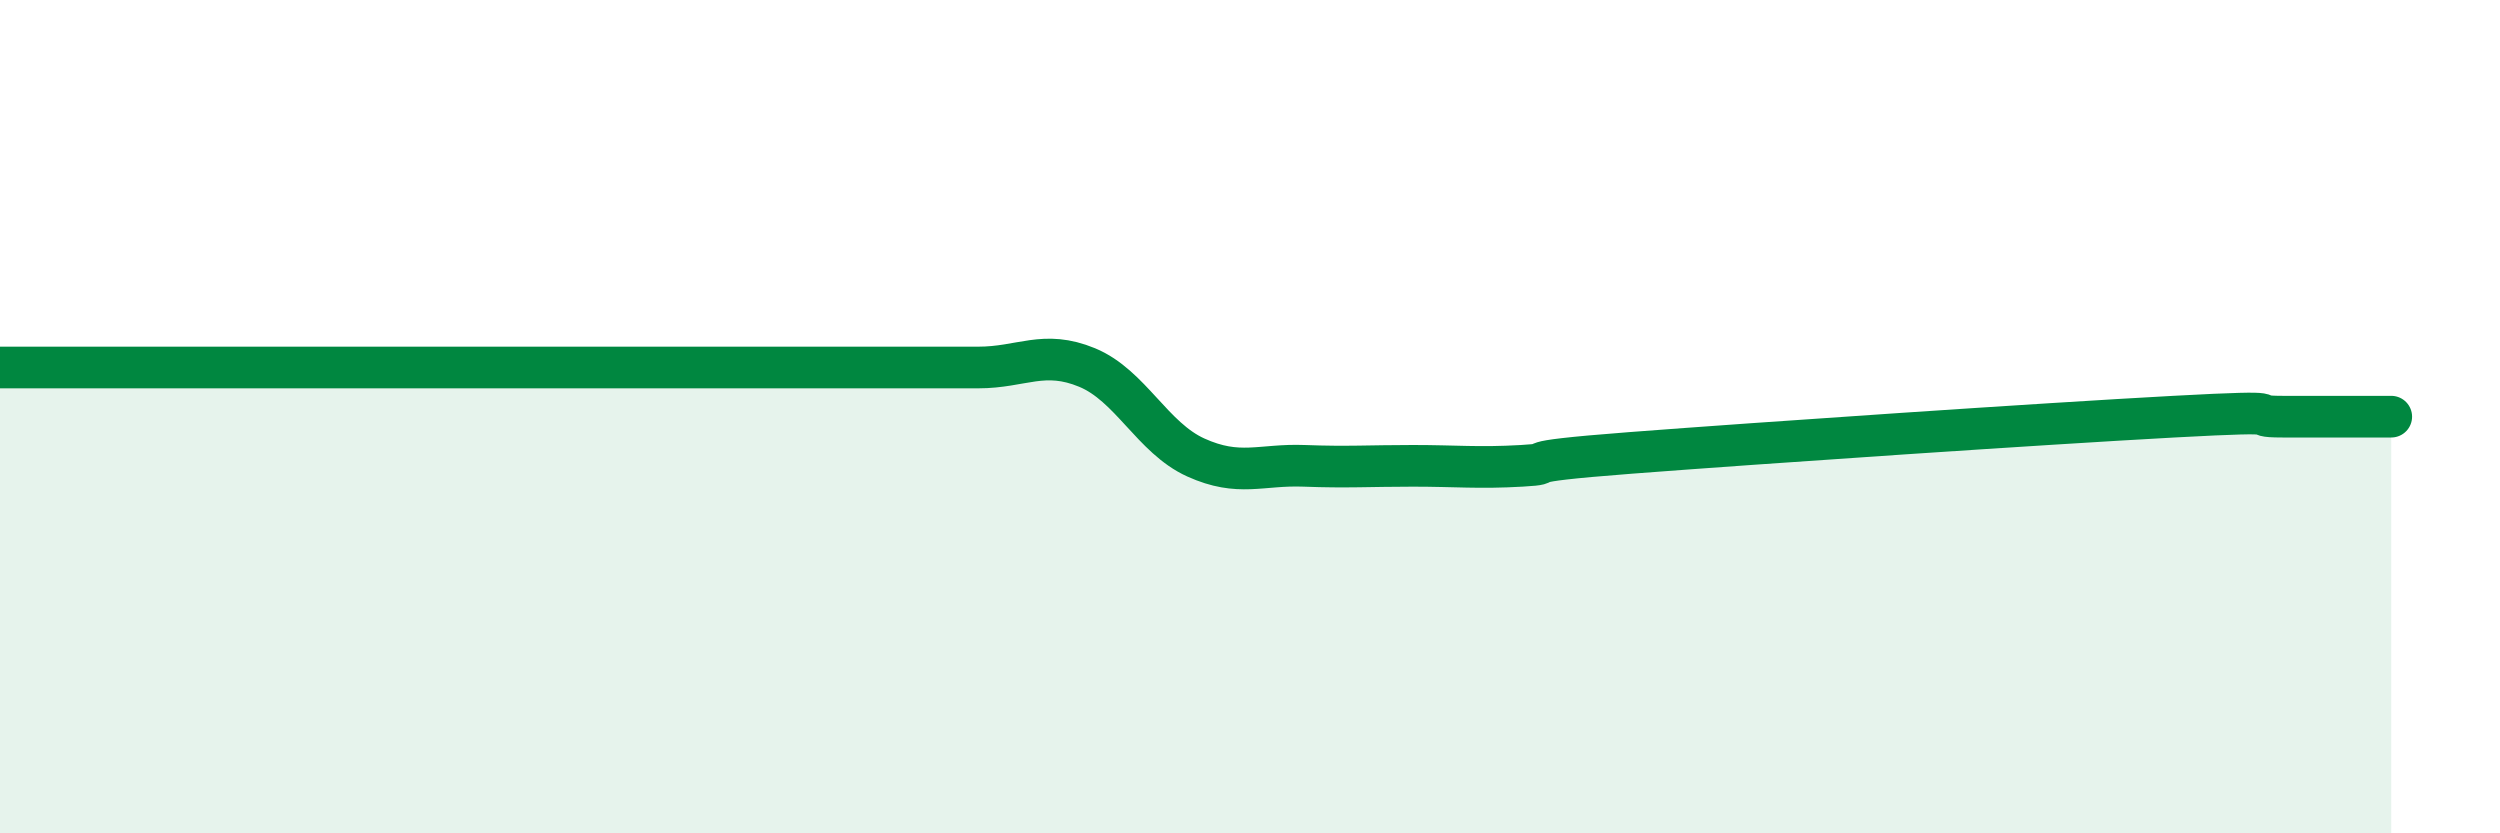 
    <svg width="60" height="20" viewBox="0 0 60 20" xmlns="http://www.w3.org/2000/svg">
      <path
        d="M 0,8.82 C 0.52,8.82 1.57,8.82 2.61,8.82 C 3.65,8.82 4.18,8.82 5.22,8.82 C 6.26,8.82 6.79,8.82 7.83,8.82 C 8.87,8.82 9.39,8.82 10.43,8.82 C 11.47,8.82 12,8.82 13.04,8.82 C 14.08,8.82 14.61,8.82 15.65,8.82 C 16.69,8.82 17.22,8.82 18.26,8.82 C 19.3,8.82 19.83,8.82 20.87,8.82 C 21.91,8.82 22.44,8.82 23.48,8.82 C 24.52,8.82 25.05,8.39 26.09,8.82 C 27.13,9.25 27.66,10.51 28.7,10.98 C 29.74,11.45 30.26,11.14 31.3,11.18 C 32.34,11.22 32.87,11.18 33.91,11.18 C 34.95,11.18 35.48,11.24 36.52,11.18 C 37.56,11.12 36,11.11 39.13,10.87 C 42.26,10.63 49.04,10.17 52.17,10 C 55.3,9.83 53.74,10 54.78,10 C 55.82,10 56.87,10 57.39,10L57.39 20L0 20Z"
        fill="#008740"
        opacity="0.1"
        stroke-linecap="round"
        stroke-linejoin="round"
      />
      <path
        d="M 0,8.82 C 0.52,8.82 1.57,8.82 2.61,8.82 C 3.65,8.82 4.18,8.82 5.22,8.82 C 6.26,8.82 6.79,8.82 7.83,8.82 C 8.87,8.82 9.39,8.82 10.43,8.82 C 11.47,8.82 12,8.82 13.04,8.82 C 14.08,8.82 14.61,8.82 15.65,8.82 C 16.69,8.82 17.22,8.82 18.26,8.82 C 19.3,8.82 19.83,8.82 20.87,8.82 C 21.91,8.82 22.44,8.82 23.48,8.82 C 24.52,8.82 25.05,8.39 26.09,8.82 C 27.13,9.25 27.66,10.51 28.7,10.98 C 29.74,11.45 30.26,11.14 31.3,11.18 C 32.34,11.22 32.87,11.18 33.91,11.18 C 34.95,11.18 35.48,11.24 36.52,11.18 C 37.56,11.12 36,11.11 39.13,10.87 C 42.26,10.63 49.04,10.17 52.17,10 C 55.3,9.83 53.74,10 54.78,10 C 55.82,10 56.87,10 57.39,10"
        stroke="#008740"
        stroke-width="1"
        fill="none"
        stroke-linecap="round"
        stroke-linejoin="round"
      />
    </svg>
  
